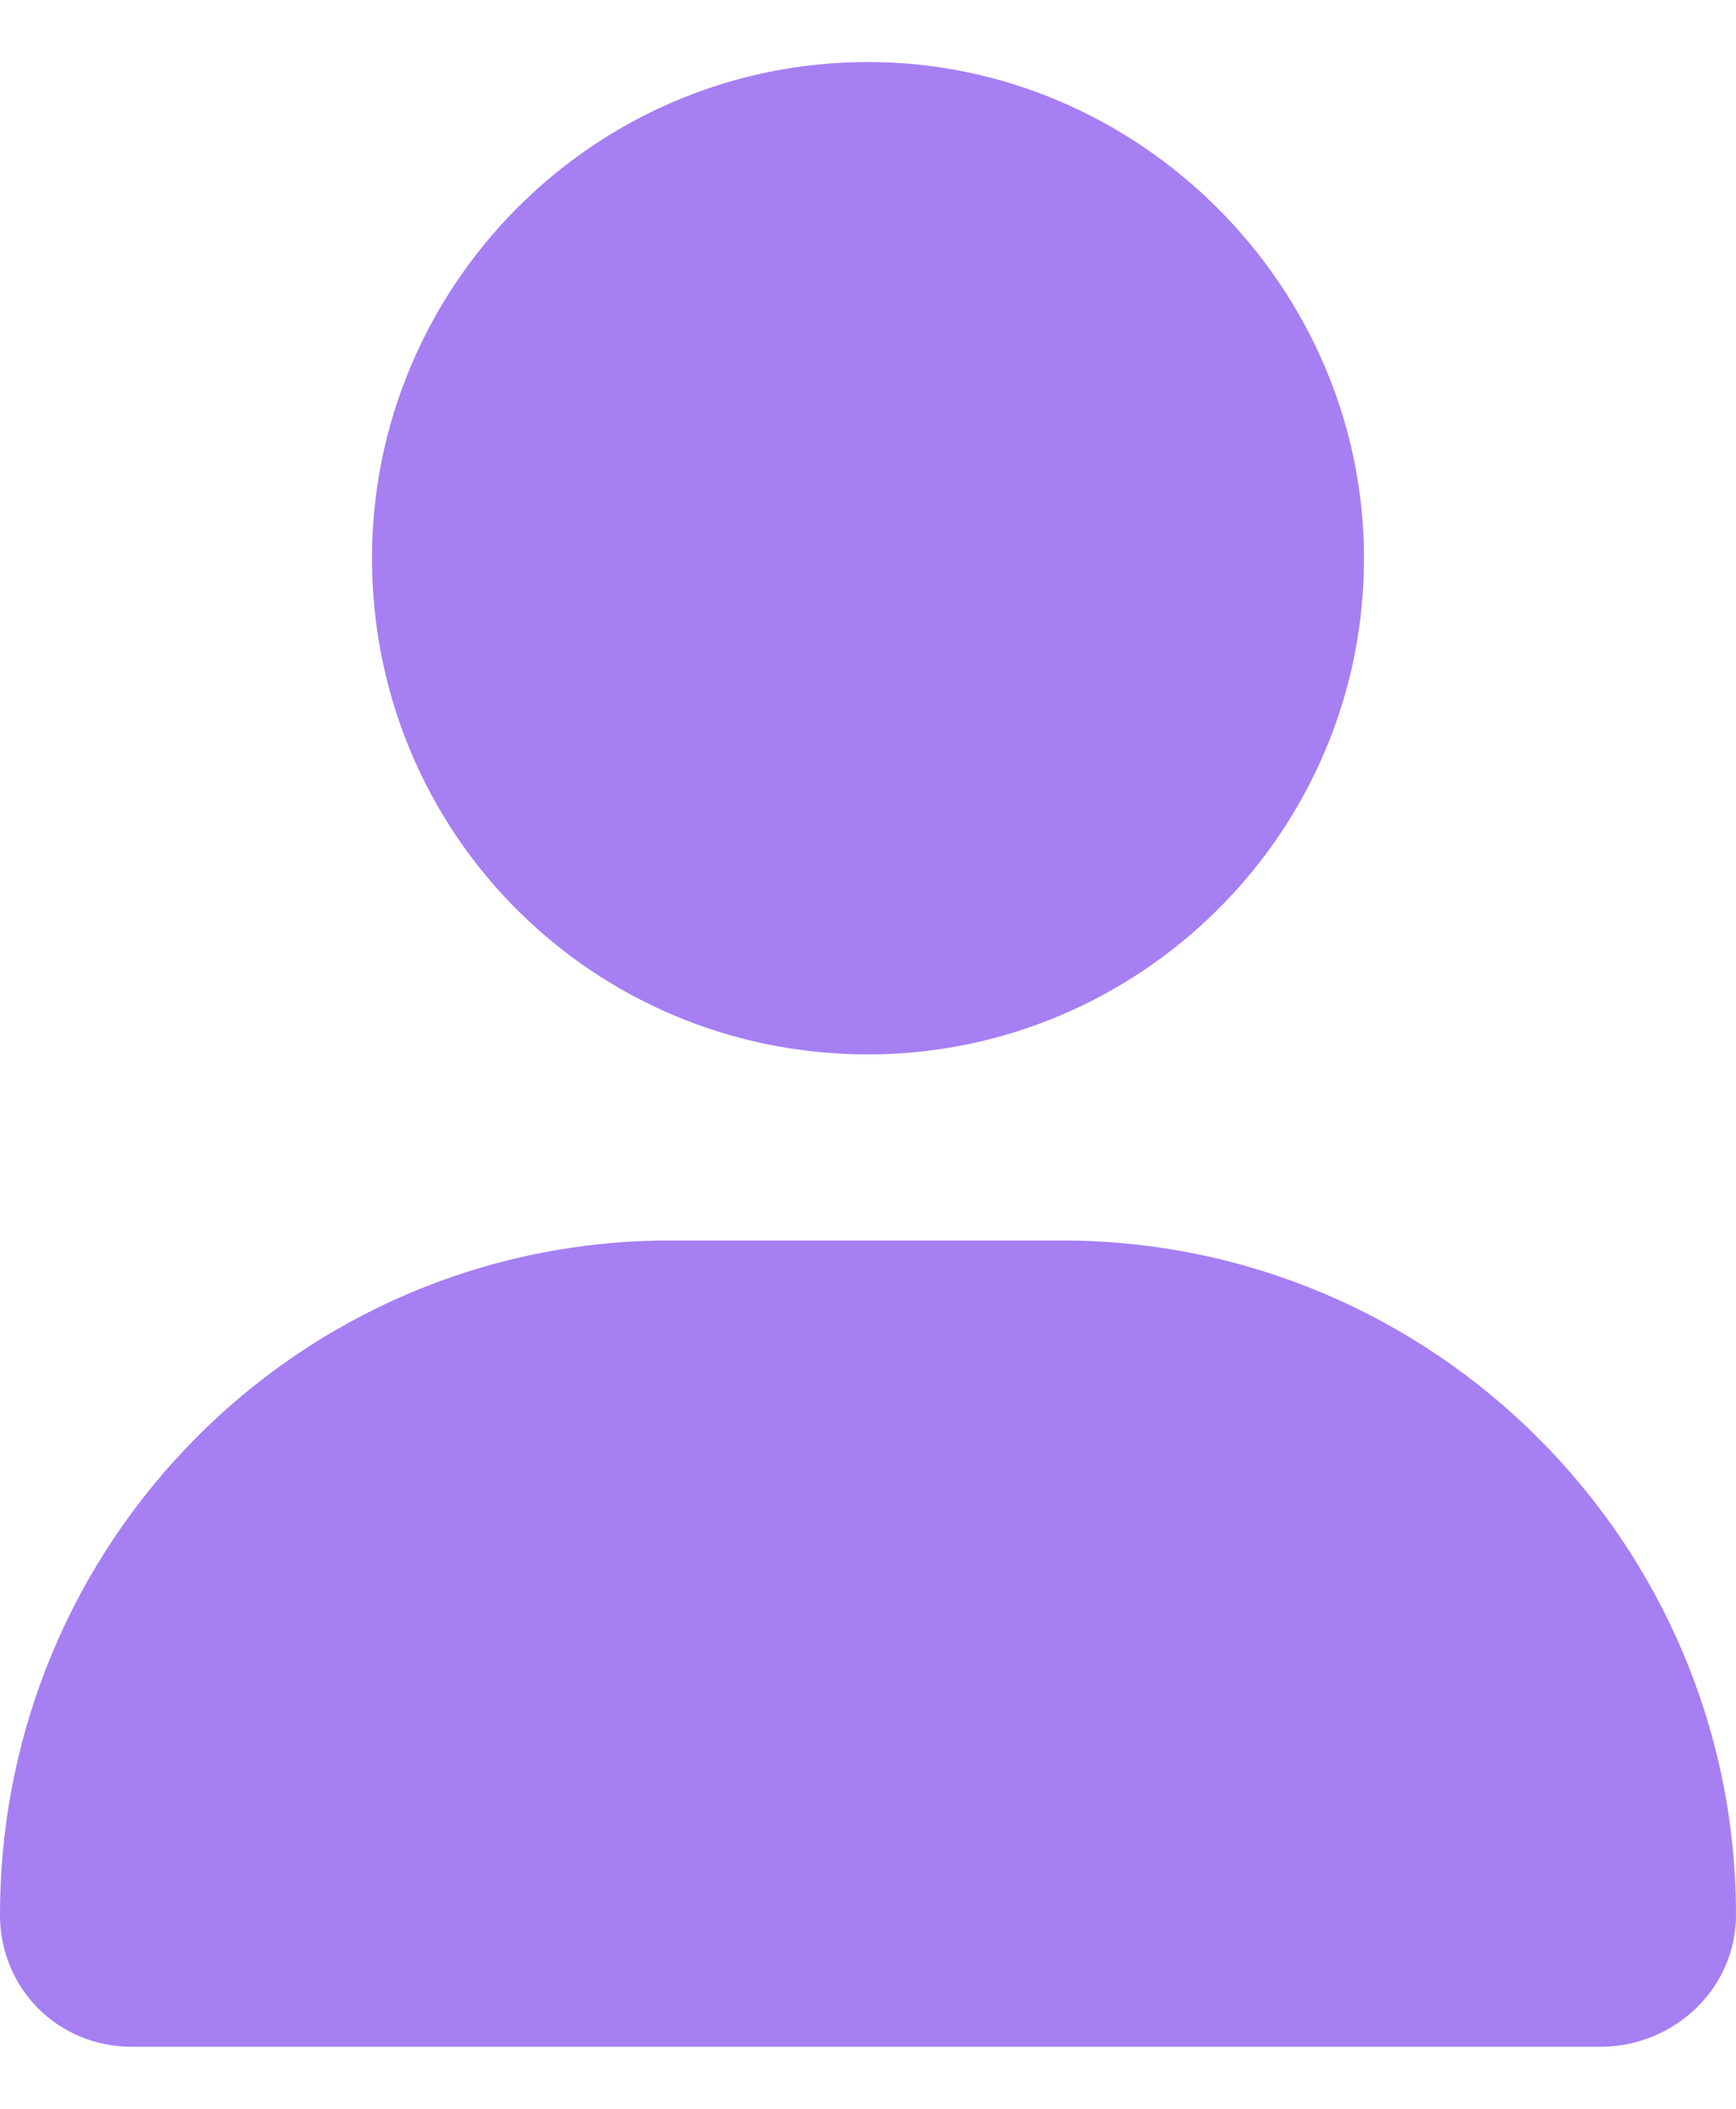 <svg xmlns="http://www.w3.org/2000/svg" fill="none" viewBox="0 0 14 17" height="17" width="14">
<path fill="#A67FF3" d="M7 8.5C4.781 8.5 3 6.719 3 4.5C3 2.312 4.781 0.5 7 0.5C9.188 0.5 11 2.312 11 4.5C11 6.719 9.188 8.5 7 8.5ZM8.562 10C11.562 10 14 12.438 14 15.438C14 16.031 13.5 16.5 12.906 16.5H1.062C0.469 16.5 0 16.031 0 15.438C0 12.438 2.406 10 5.406 10H8.562Z"></path>
</svg>
